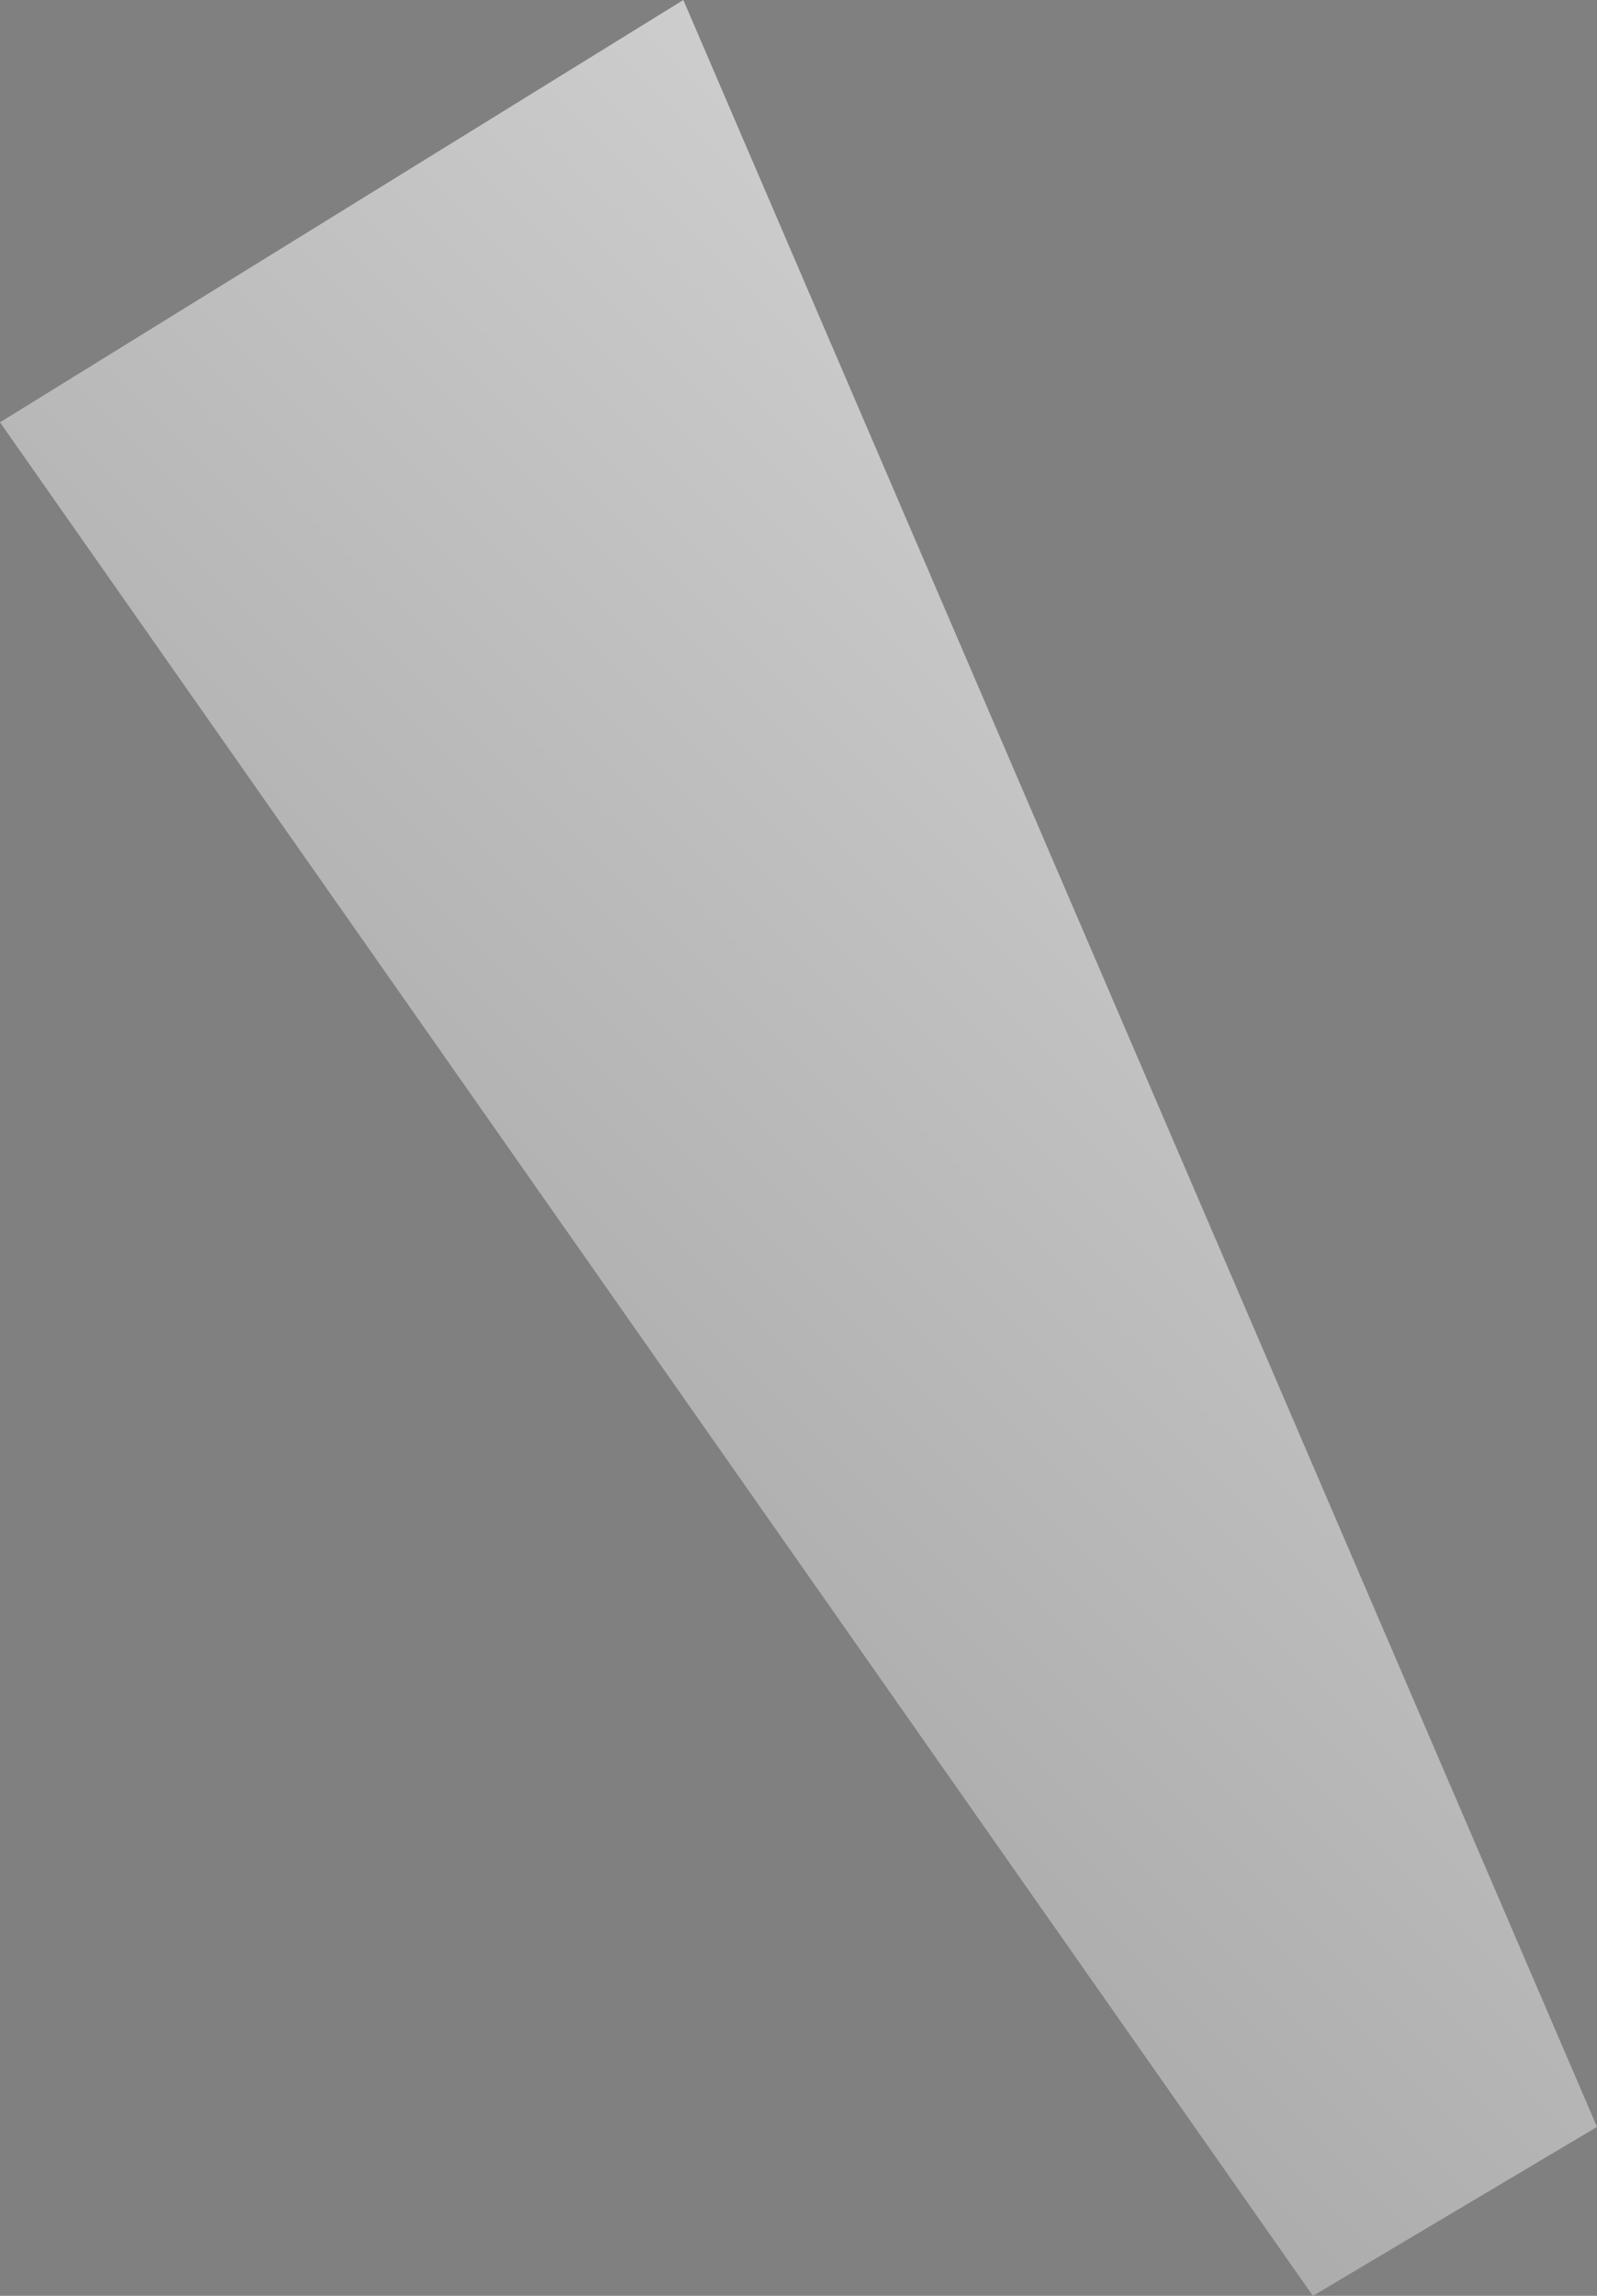 <?xml version="1.0" encoding="UTF-8" standalone="no"?>
<svg xmlns:xlink="http://www.w3.org/1999/xlink" height="14.95px" width="10.4px" xmlns="http://www.w3.org/2000/svg">
  <rect width="100%" height="100%" fill="#808080" stroke="none"/>
  <g transform="matrix(1.0, 0.0, 0.0, 1.0, -140.05, -39.05)">
    <path d="M144.5 39.05 L150.45 52.9 148.6 54.0 140.05 41.8 144.5 39.05" fill="url(#gradient0)" fill-rule="evenodd" stroke="none"/>
  </g>
  <defs>
    <linearGradient gradientTransform="matrix(0.026, -0.026, 0.026, 0.026, 138.9, 59.3)" gradientUnits="userSpaceOnUse" id="gradient0" spreadMethod="pad" x1="-819.2" x2="819.2">
      <stop offset="0.0" stop-color="#000000"/>
      <stop offset="1.0" stop-color="#ffffff"/>
    </linearGradient>
  </defs>
</svg>
